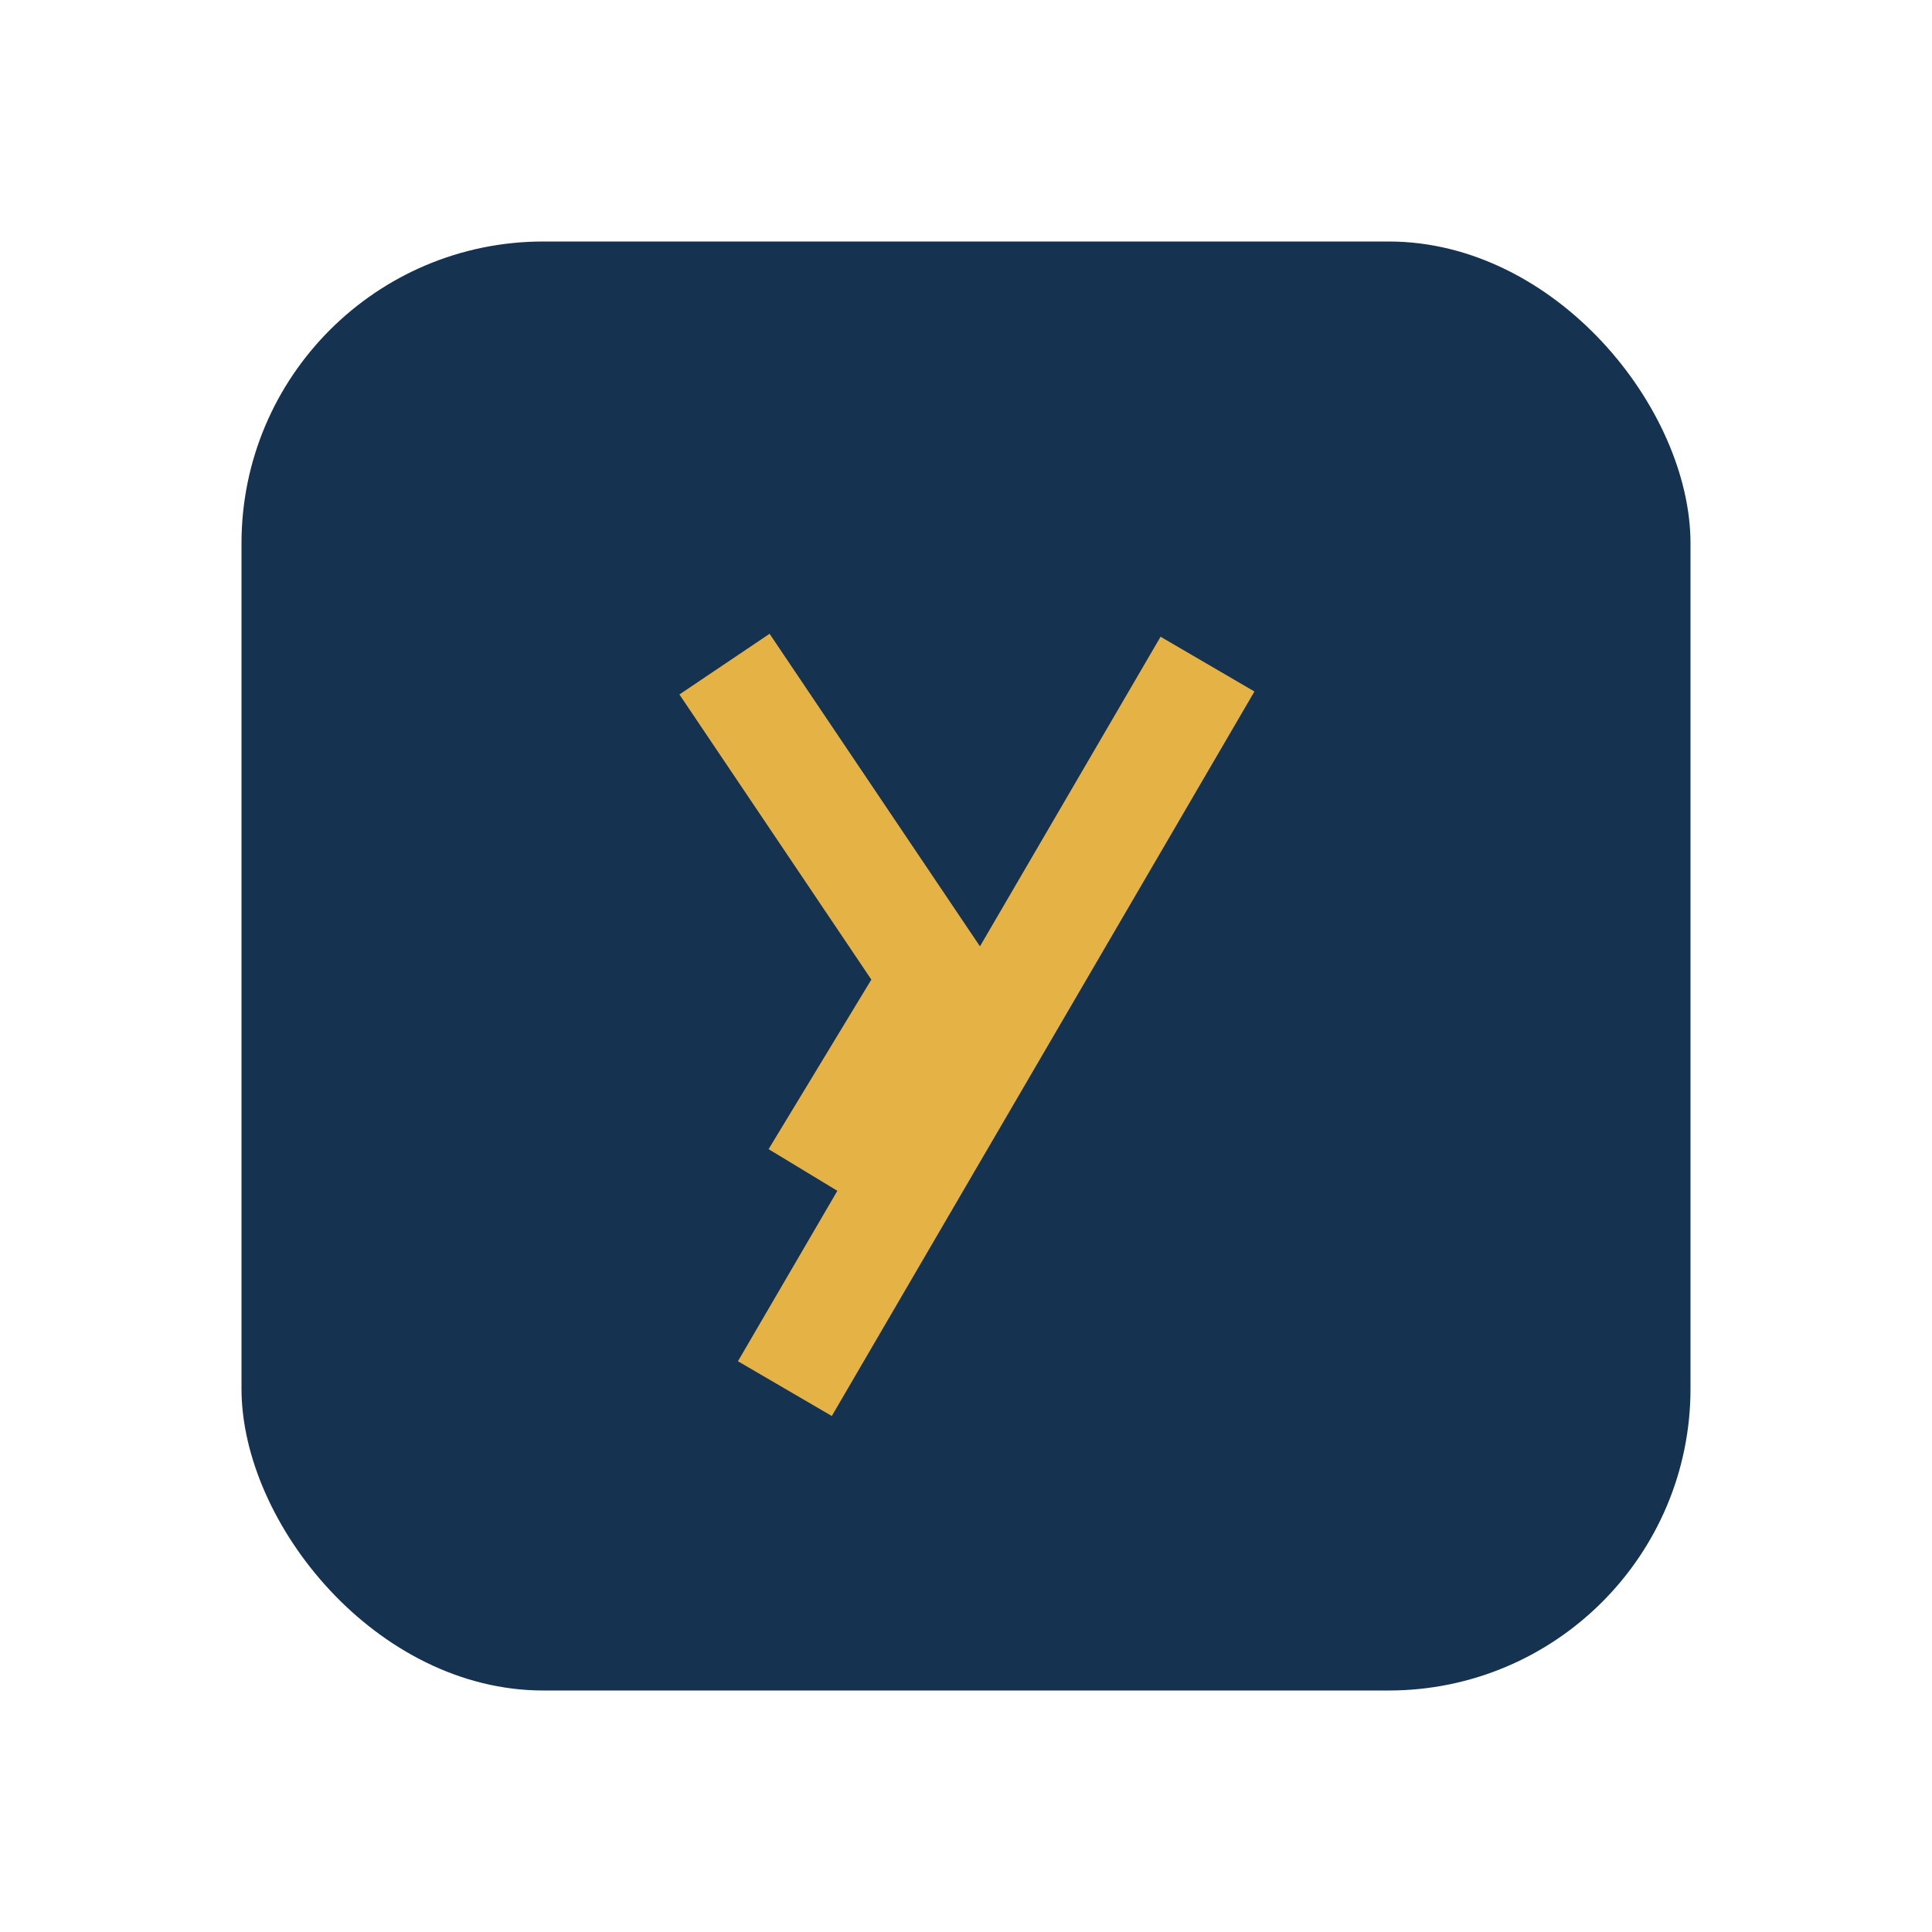 <?xml version="1.0" encoding="UTF-8"?>
<svg xmlns="http://www.w3.org/2000/svg" width="32" height="32" viewBox="0 0 32 32"><rect x="4" y="4" width="24" height="24" rx="5" fill="#153251"/><path d="M12 11l3.5 5.2-2 3.3M20 11l-7 12" stroke="#E5B345" stroke-width="1.8" fill="none"/></svg>